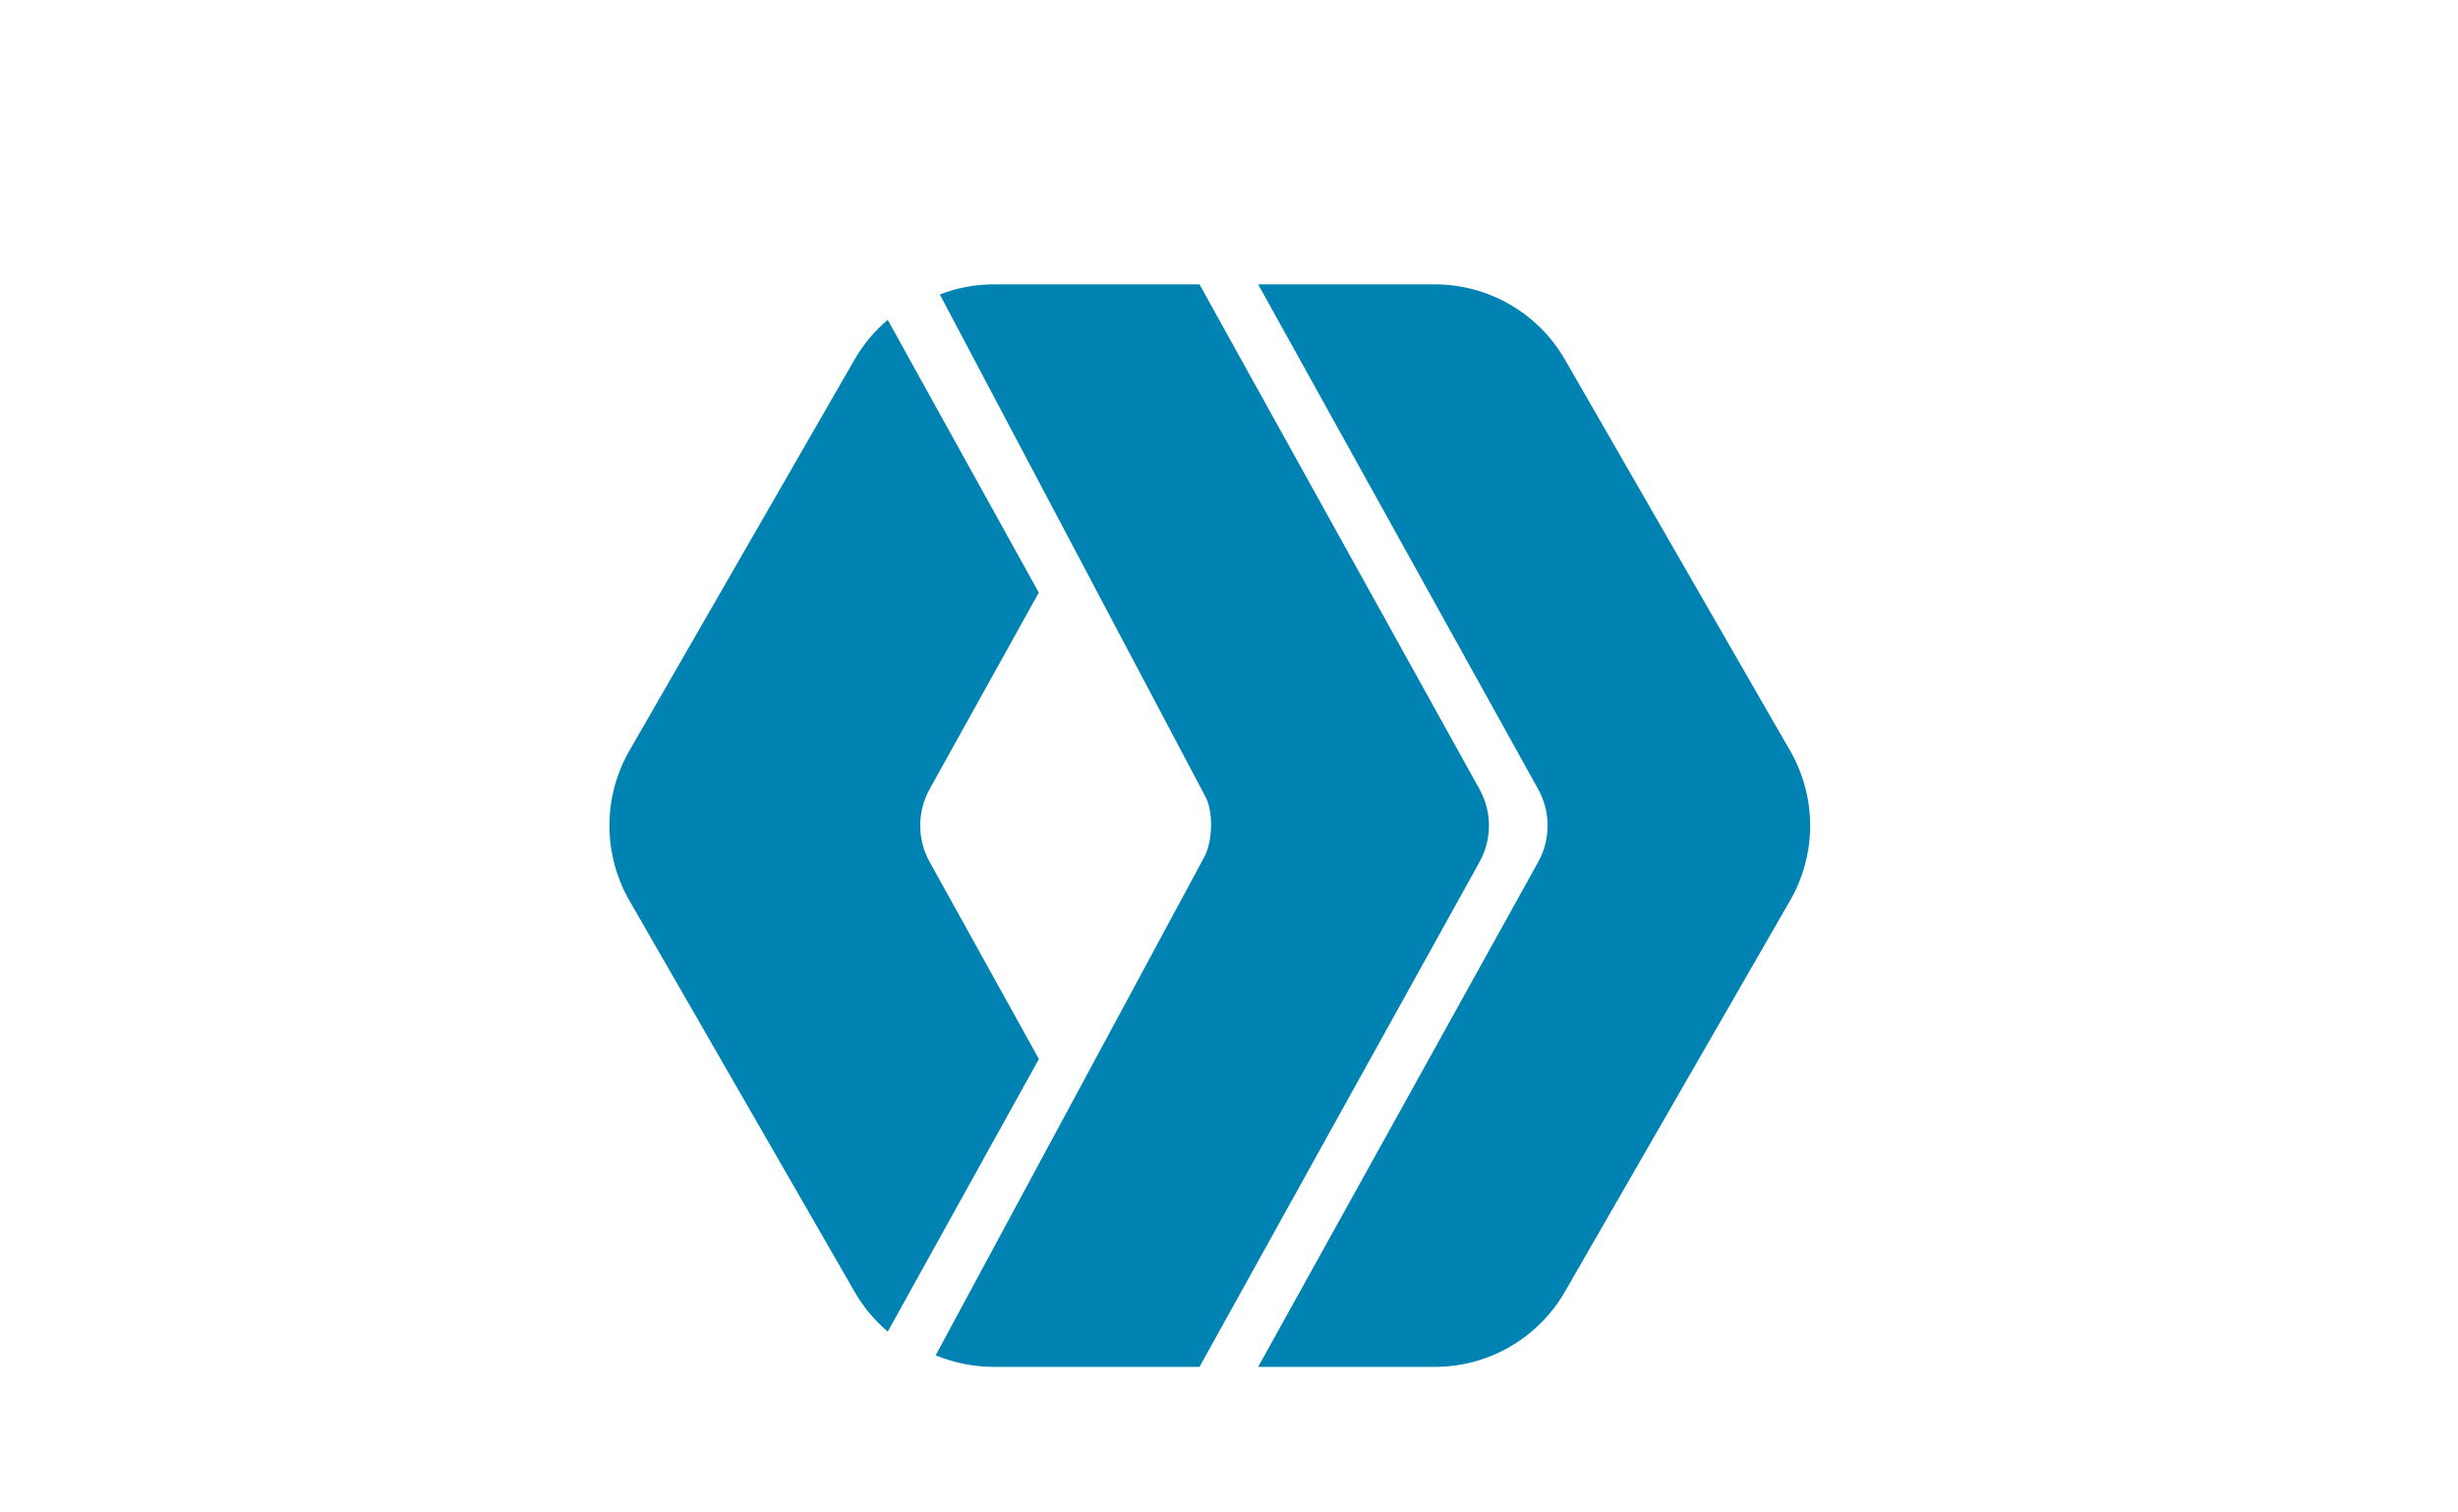 <svg width="200" height="123" viewBox="0 0 200 123" fill="none" xmlns="http://www.w3.org/2000/svg">
<path d="M72.234 108.36C71.155 107.445 70.243 106.35 69.539 105.124L51.217 73.294C50.149 71.436 49.587 69.33 49.587 67.186C49.587 65.043 50.149 62.937 51.217 61.079L69.539 29.248C70.244 28.029 71.155 26.94 72.231 26.03L84.524 48.223L75.647 64.203C75.141 65.112 74.875 66.135 74.875 67.175C74.875 68.215 75.141 69.238 75.647 70.146L84.532 86.179L72.234 108.36ZM127.326 29.248L145.649 61.078C146.722 62.935 147.287 65.041 147.287 67.186C147.287 69.33 146.722 71.437 145.649 73.293L127.326 105.123C126.255 106.979 124.714 108.52 122.859 109.593C121.003 110.665 118.898 111.23 116.755 111.231H102.372L125.158 70.145C125.66 69.24 125.924 68.221 125.924 67.186C125.924 66.15 125.66 65.132 125.158 64.226L102.372 23.141H116.755C118.898 23.142 121.003 23.707 122.858 24.779C124.714 25.851 126.255 27.392 127.326 29.248ZM76.47 23.961C77.868 23.421 79.353 23.143 80.852 23.14H97.599L120.385 64.226C120.887 65.132 121.151 66.15 121.151 67.186C121.151 68.221 120.887 69.24 120.385 70.145L97.599 111.231H80.853C79.228 111.231 77.603 110.898 76.131 110.291L97.969 69.778C98.674 68.51 98.759 66.045 98.054 64.777L76.47 23.961Z" fill="#0083B3"/>
</svg>
